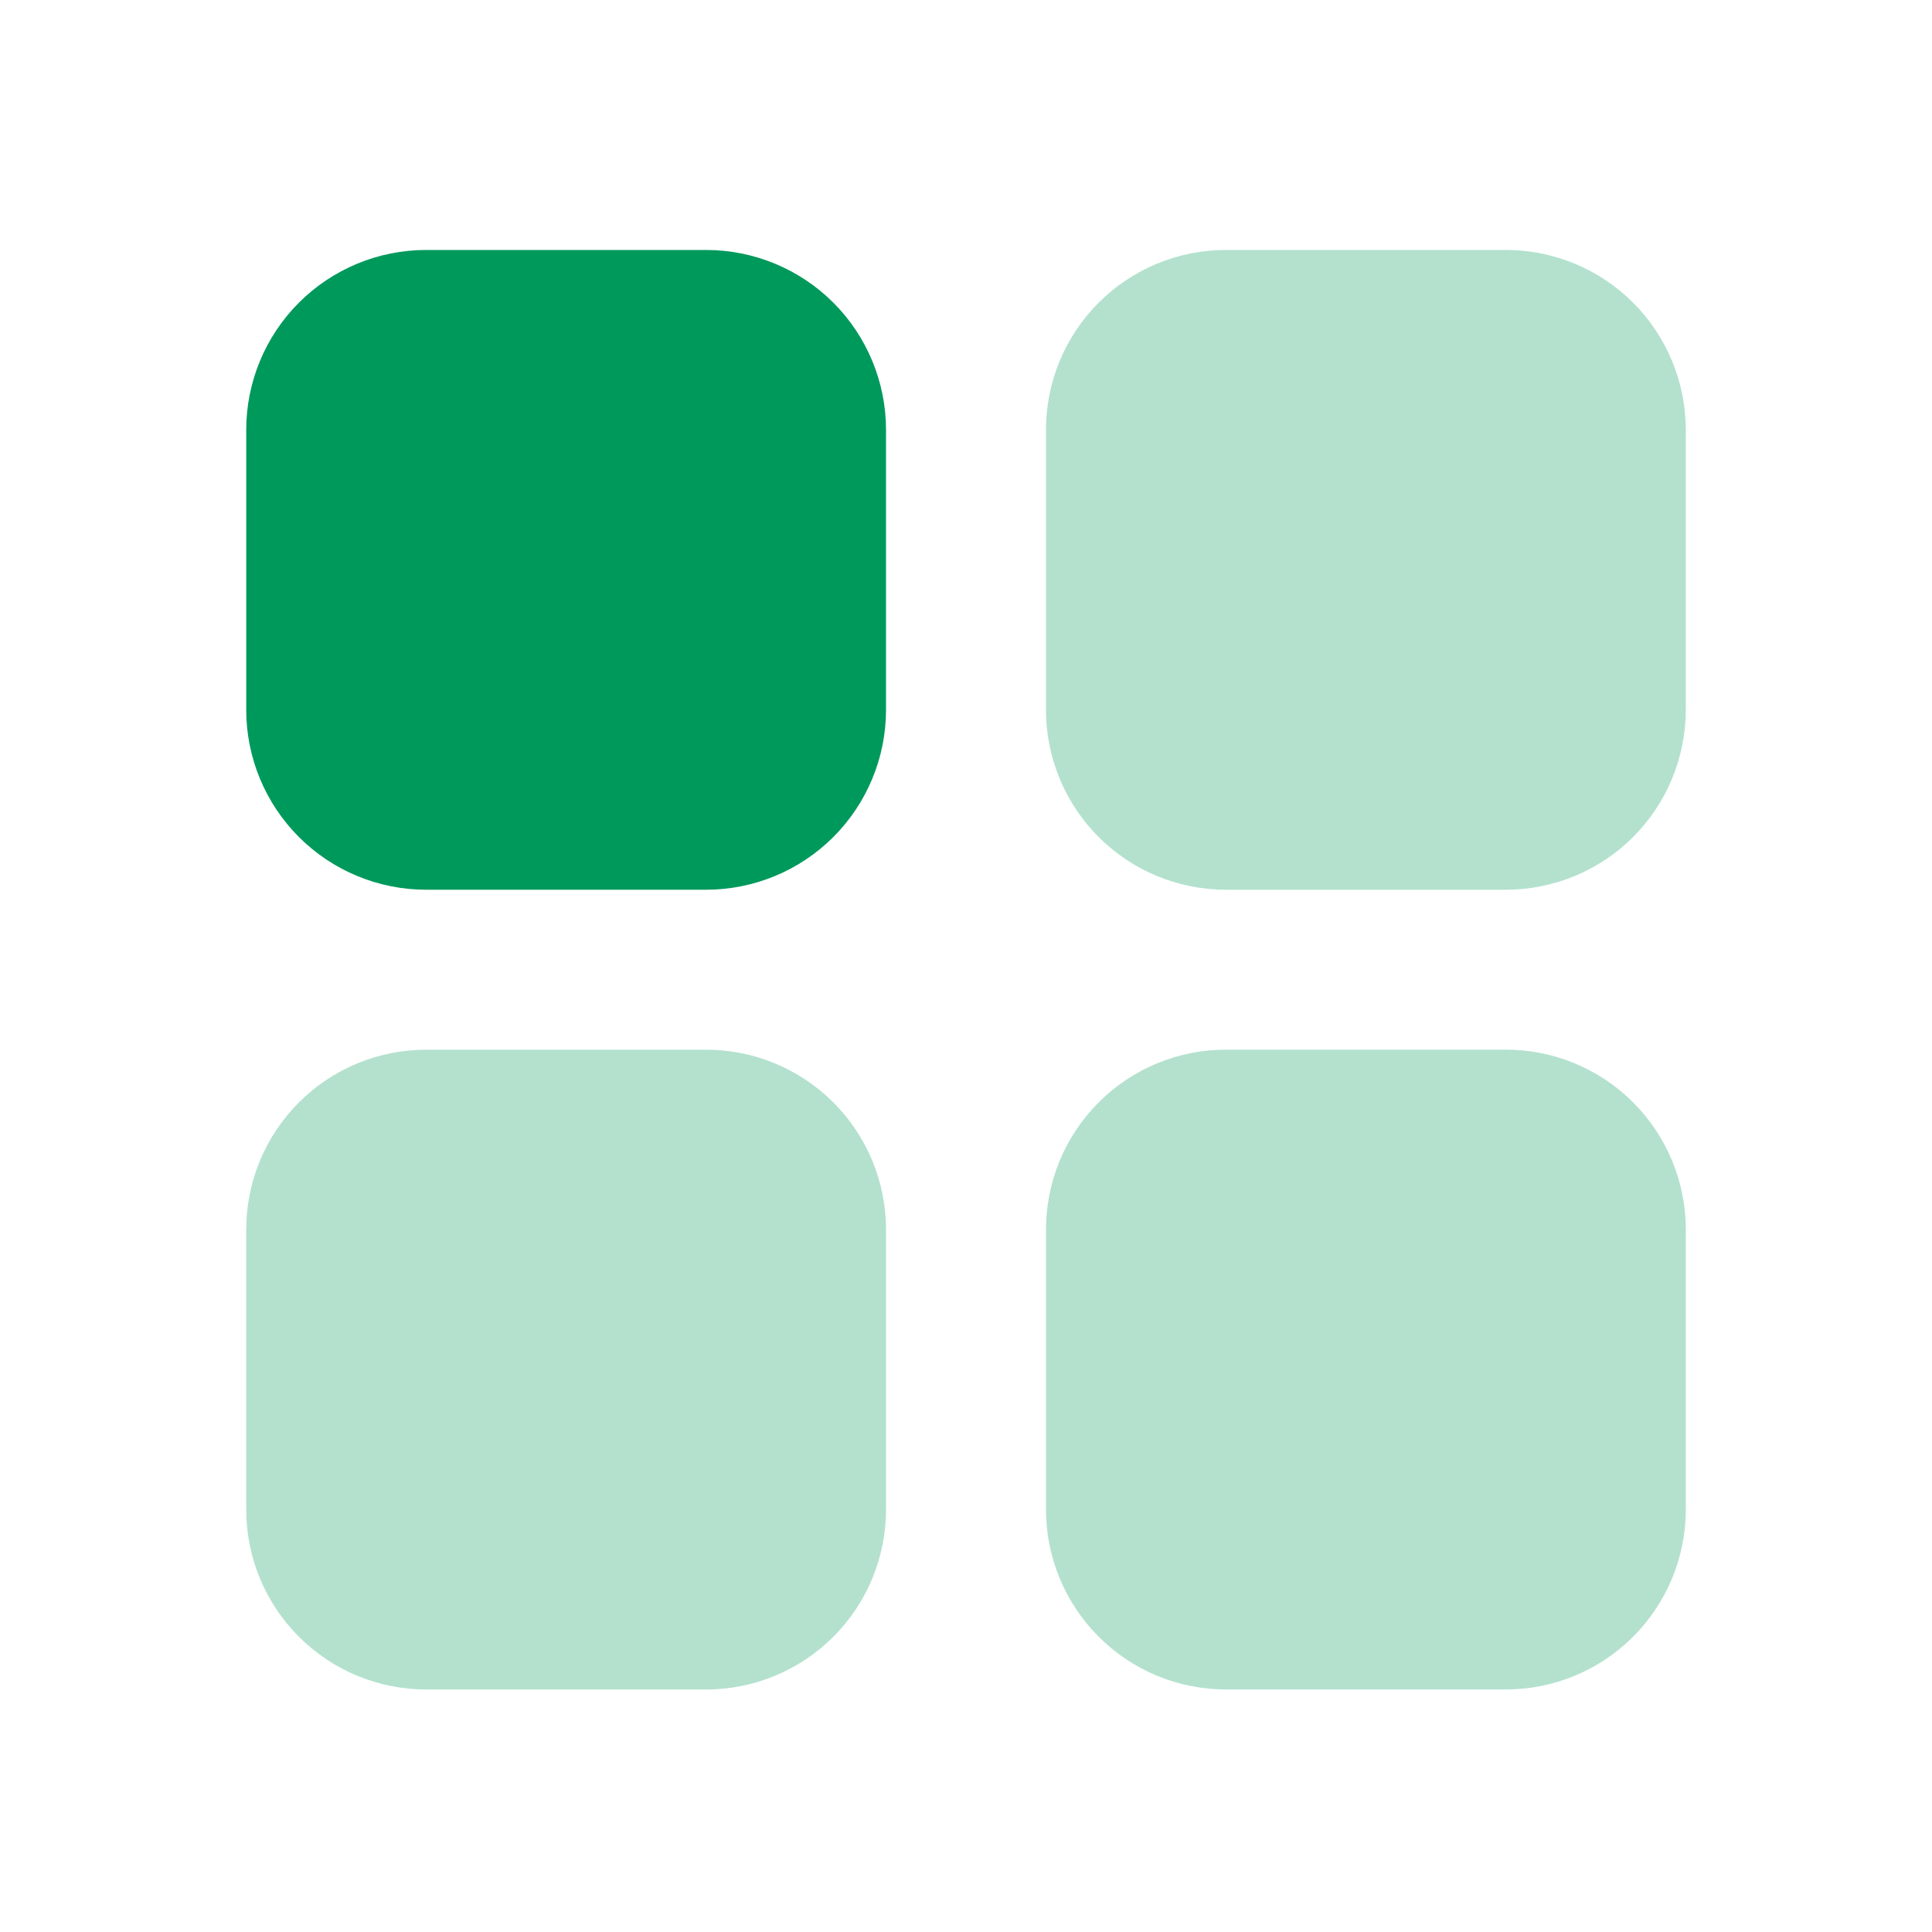 <svg width="74" height="74" viewBox="0 0 74 74" fill="none" xmlns="http://www.w3.org/2000/svg">
<path opacity="0.3" d="M27.044 40.206C28.872 40.206 30.625 40.932 31.918 42.224C33.21 43.517 33.937 45.27 33.937 47.098V57.819C33.937 59.647 33.21 61.4 31.918 62.693C30.625 63.985 28.872 64.711 27.044 64.711H16.323C14.495 64.711 12.742 63.985 11.45 62.693C10.157 61.4 9.431 59.647 9.431 57.819V47.098C9.431 45.27 10.157 43.517 11.45 42.224C12.742 40.932 14.495 40.206 16.323 40.206H27.044ZM57.676 9.574C59.504 9.574 61.257 10.3 62.55 11.592C63.842 12.885 64.569 14.638 64.569 16.466V27.187C64.569 29.015 63.842 30.768 62.55 32.061C61.257 33.353 59.504 34.079 57.676 34.079H46.955C45.127 34.079 43.374 33.353 42.082 32.061C40.789 30.768 40.063 29.015 40.063 27.187V16.466C40.063 14.638 40.789 12.885 42.082 11.592C43.374 10.3 45.127 9.574 46.955 9.574H57.676Z" fill="#00995C"/>
<path d="M27.044 9.574C28.872 9.574 30.625 10.3 31.918 11.592C33.21 12.885 33.937 14.638 33.937 16.466V27.187C33.937 29.015 33.21 30.768 31.918 32.061C30.625 33.353 28.872 34.079 27.044 34.079H16.323C14.495 34.079 12.742 33.353 11.45 32.061C10.157 30.768 9.431 29.015 9.431 27.187V16.466C9.431 14.638 10.157 12.885 11.45 11.592C12.742 10.3 14.495 9.574 16.323 9.574H27.044Z" fill="#00995C"/>
<path opacity="0.3" d="M57.677 40.204C59.505 40.204 61.258 40.93 62.551 42.223C63.843 43.515 64.57 45.268 64.57 47.096V57.818C64.57 59.645 63.843 61.398 62.551 62.691C61.258 63.984 59.505 64.71 57.677 64.71H46.956C45.128 64.71 43.375 63.984 42.083 62.691C40.79 61.398 40.064 59.645 40.064 57.818V47.096C40.064 45.268 40.79 43.515 42.083 42.223C43.375 40.93 45.128 40.204 46.956 40.204H57.677Z" fill="#00995C"/>
</svg>
